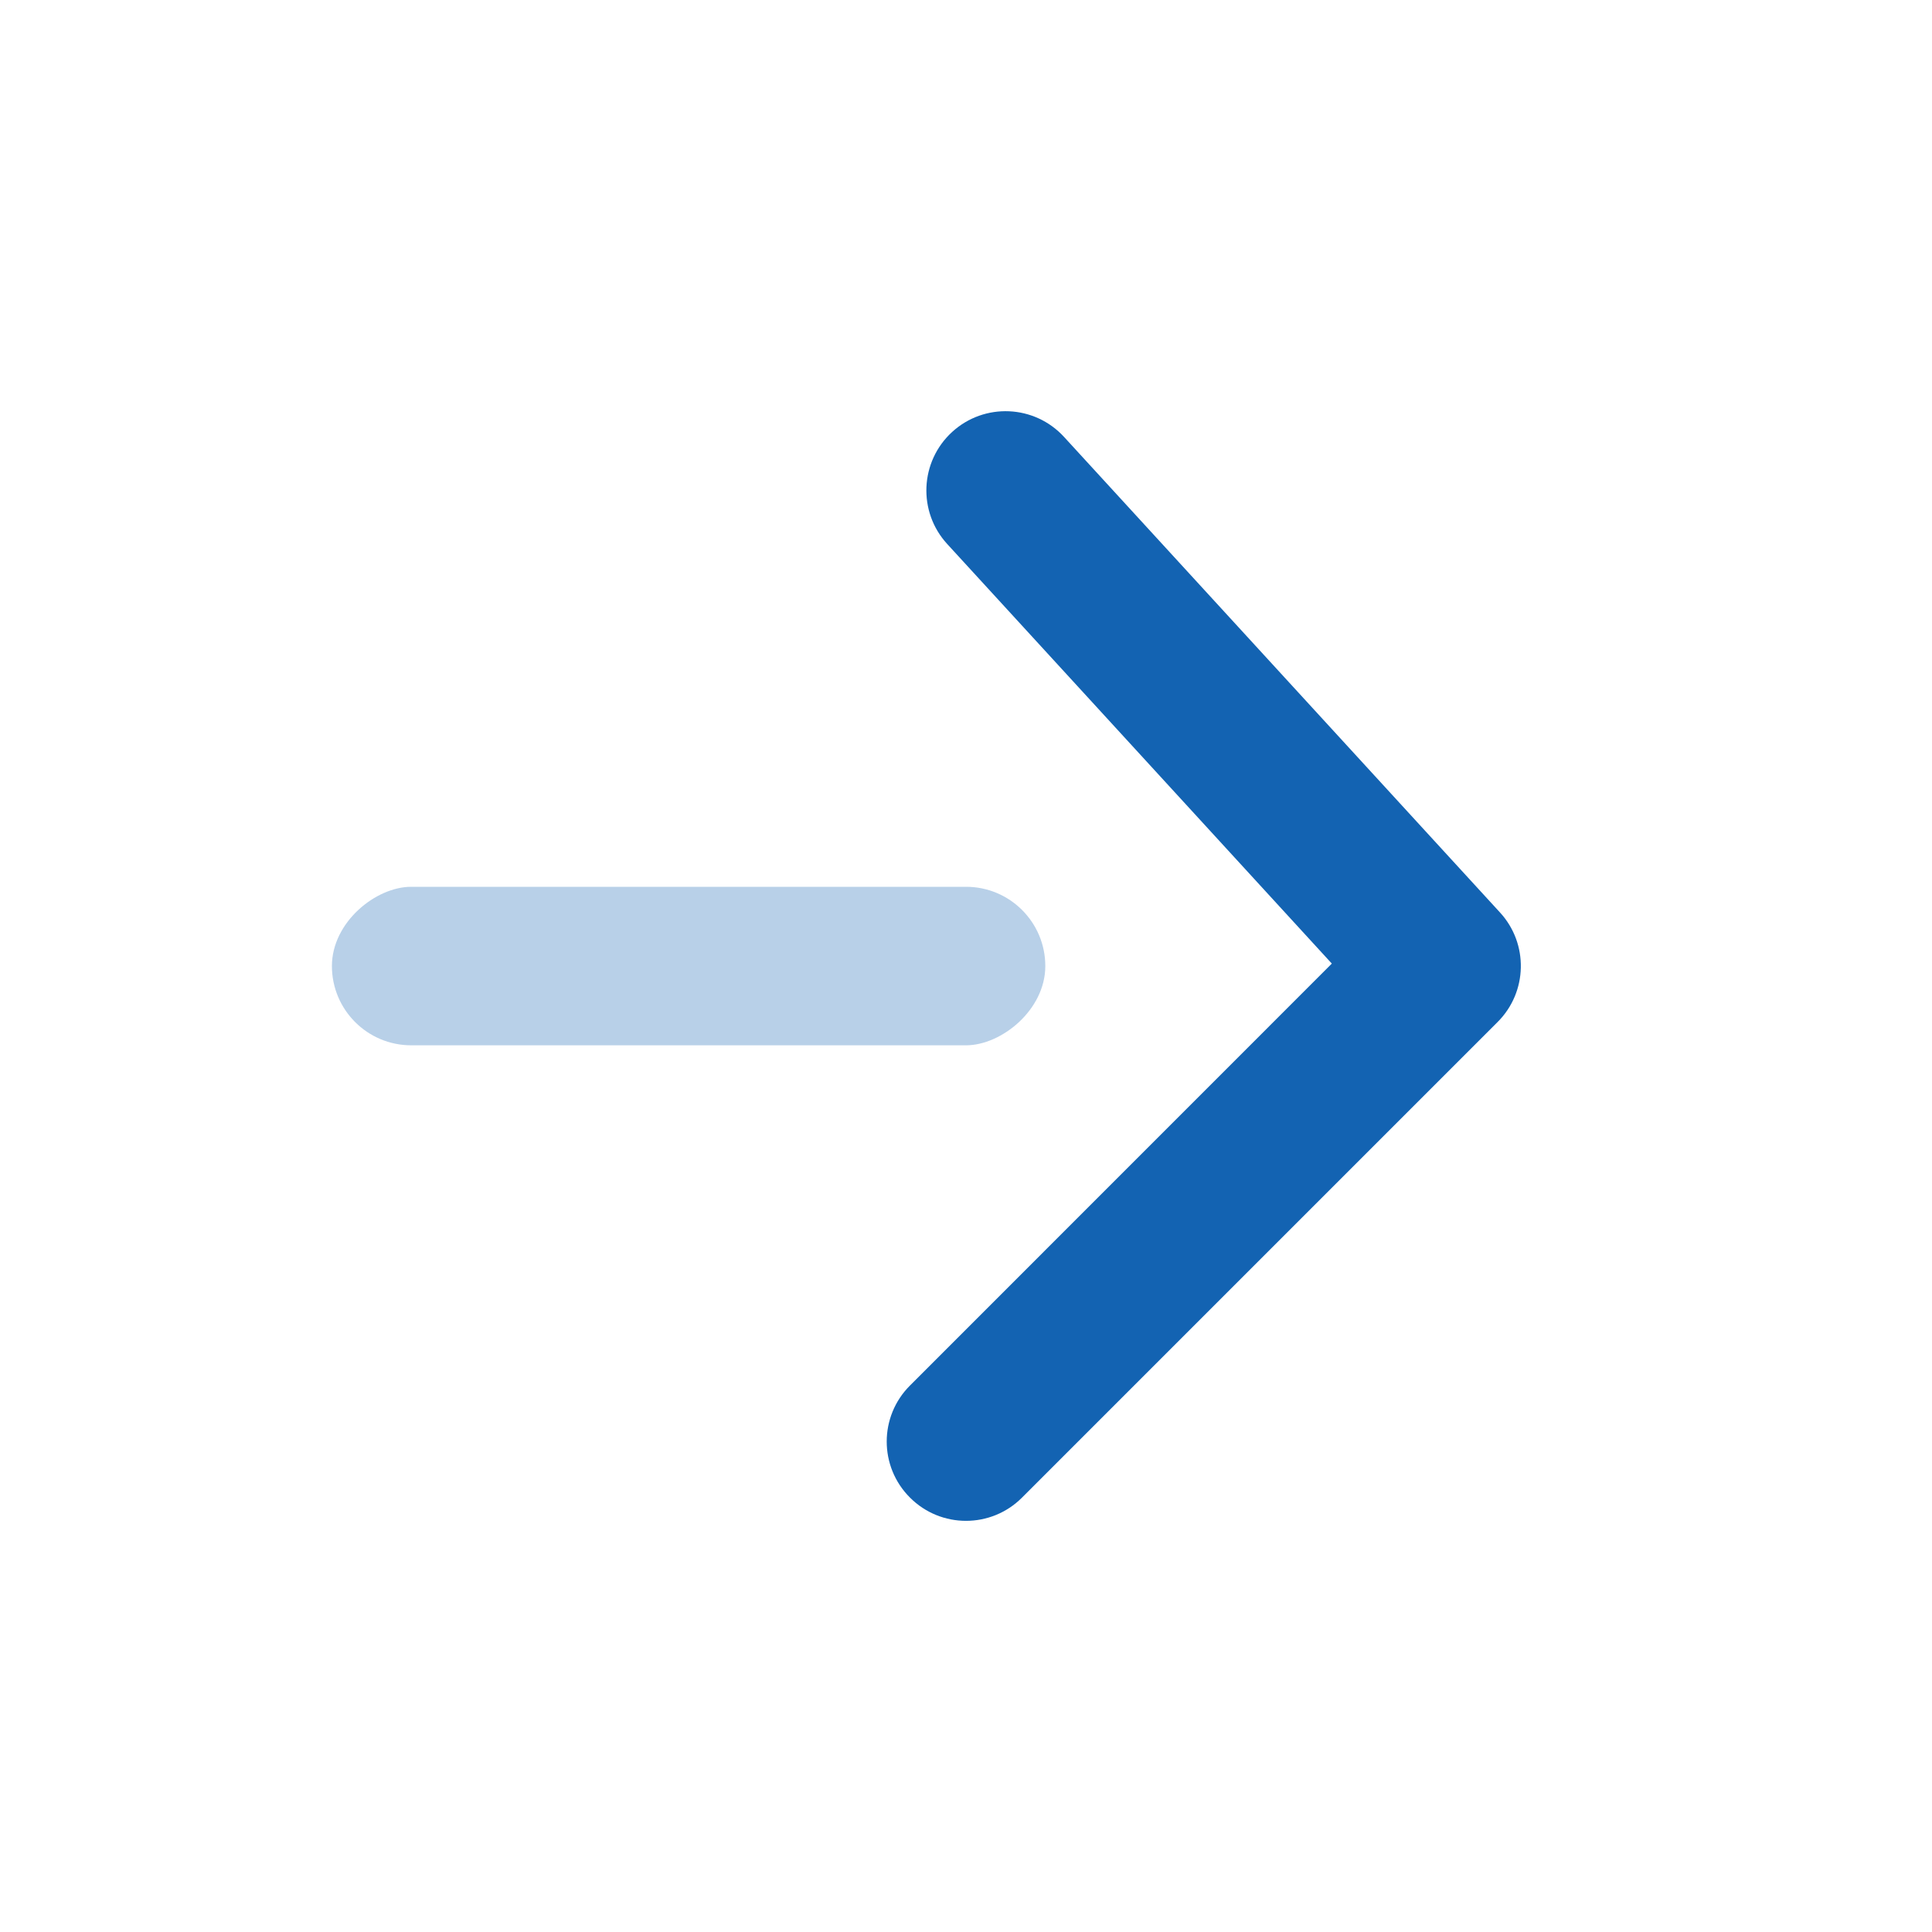 <svg width="20" height="20" viewBox="0 0 20 20" fill="none" xmlns="http://www.w3.org/2000/svg">
<rect opacity="0.3" x="3.436" y="10.821" width="1.641" height="7.385" rx="0.821" transform="rotate(-90 3.436 10.821)" fill="#1363B2"/>
<path d="M9.42 14.343C9.099 14.663 9.099 15.183 9.42 15.503C9.74 15.824 10.26 15.824 10.58 15.503L15.503 10.58C15.814 10.27 15.825 9.769 15.528 9.446L11.015 4.523C10.709 4.189 10.19 4.166 9.856 4.472C9.522 4.778 9.499 5.297 9.805 5.631L13.787 9.975L9.42 14.343Z" fill="#1363B2"/>
</svg>
